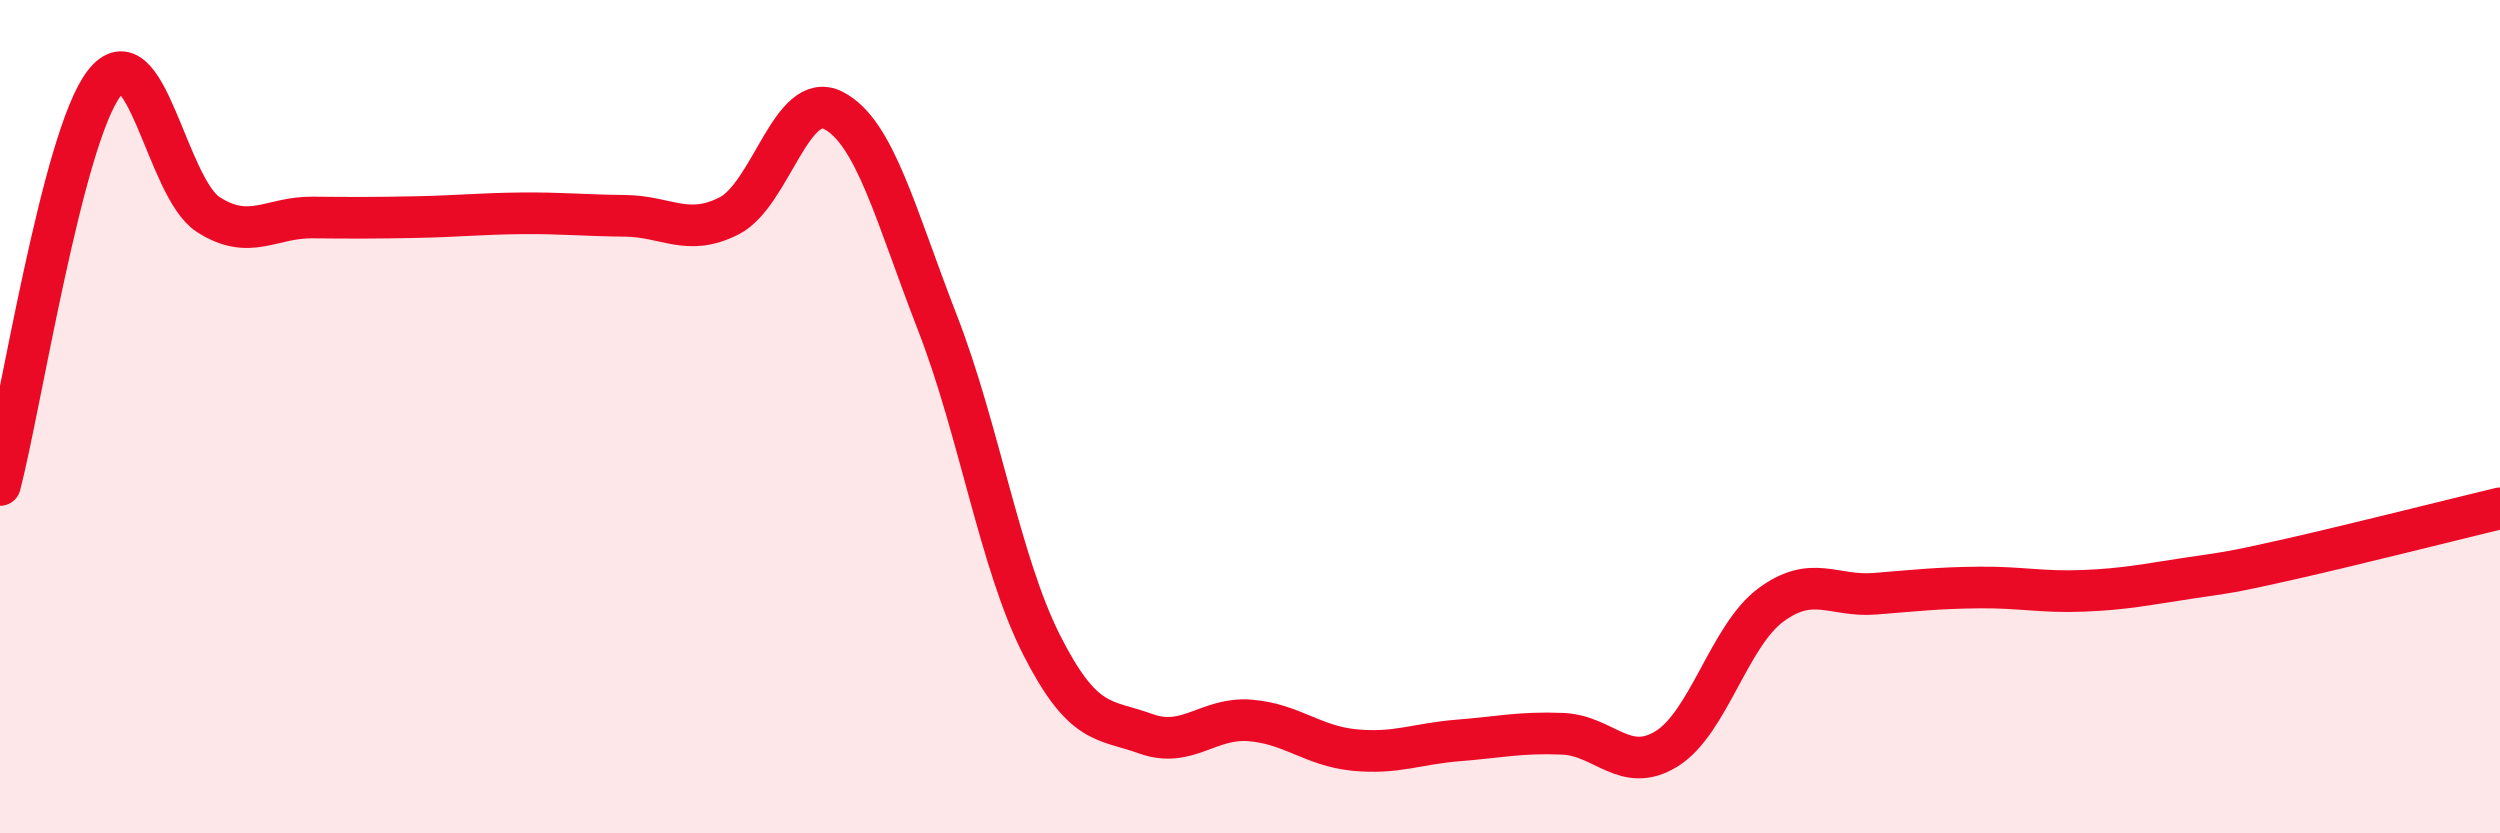 
    <svg width="60" height="20" viewBox="0 0 60 20" xmlns="http://www.w3.org/2000/svg">
      <path
        d="M 0,11.64 C 0.5,9.71 1.5,3.3 2.5,2 C 3.5,0.7 4,4.51 5,5.15 C 6,5.79 6.5,5.21 7.5,5.22 C 8.5,5.23 9,5.23 10,5.21 C 11,5.19 11.5,5.13 12.5,5.12 C 13.5,5.11 14,5.17 15,5.18 C 16,5.19 16.5,5.69 17.5,5.18 C 18.5,4.67 19,2.14 20,2.65 C 21,3.16 21.5,5.18 22.5,7.75 C 23.5,10.32 24,13.51 25,15.48 C 26,17.45 26.5,17.25 27.5,17.61 C 28.5,17.97 29,17.21 30,17.29 C 31,17.37 31.5,17.9 32.5,18 C 33.5,18.1 34,17.85 35,17.77 C 36,17.69 36.5,17.57 37.5,17.61 C 38.5,17.65 39,18.59 40,17.97 C 41,17.35 41.5,15.26 42.5,14.52 C 43.5,13.78 44,14.33 45,14.25 C 46,14.17 46.5,14.11 47.5,14.1 C 48.5,14.09 49,14.22 50,14.18 C 51,14.14 51.5,14.03 52.5,13.88 C 53.5,13.73 53.5,13.75 55,13.41 C 56.5,13.07 59,12.44 60,12.2L60 20L0 20Z"
        fill="#EB0A25"
        opacity="0.1"
        stroke-linecap="round"
        stroke-linejoin="round"
      />
      <path
        d="M 0,11.64 C 0.5,9.71 1.5,3.3 2.5,2 C 3.5,0.7 4,4.51 5,5.15 C 6,5.79 6.5,5.21 7.5,5.22 C 8.5,5.23 9,5.23 10,5.21 C 11,5.19 11.5,5.13 12.5,5.12 C 13.5,5.11 14,5.17 15,5.18 C 16,5.19 16.5,5.69 17.5,5.18 C 18.5,4.67 19,2.14 20,2.65 C 21,3.16 21.5,5.18 22.5,7.75 C 23.5,10.32 24,13.51 25,15.48 C 26,17.45 26.5,17.25 27.5,17.61 C 28.5,17.97 29,17.21 30,17.29 C 31,17.37 31.5,17.9 32.5,18 C 33.5,18.1 34,17.85 35,17.77 C 36,17.69 36.5,17.57 37.5,17.61 C 38.5,17.65 39,18.59 40,17.97 C 41,17.35 41.5,15.26 42.5,14.52 C 43.5,13.78 44,14.33 45,14.25 C 46,14.17 46.5,14.11 47.5,14.1 C 48.5,14.09 49,14.22 50,14.18 C 51,14.14 51.5,14.03 52.5,13.88 C 53.5,13.73 53.5,13.75 55,13.41 C 56.5,13.07 59,12.44 60,12.2"
        stroke="#EB0A25"
        stroke-width="1"
        fill="none"
        stroke-linecap="round"
        stroke-linejoin="round"
      />
    </svg>
  